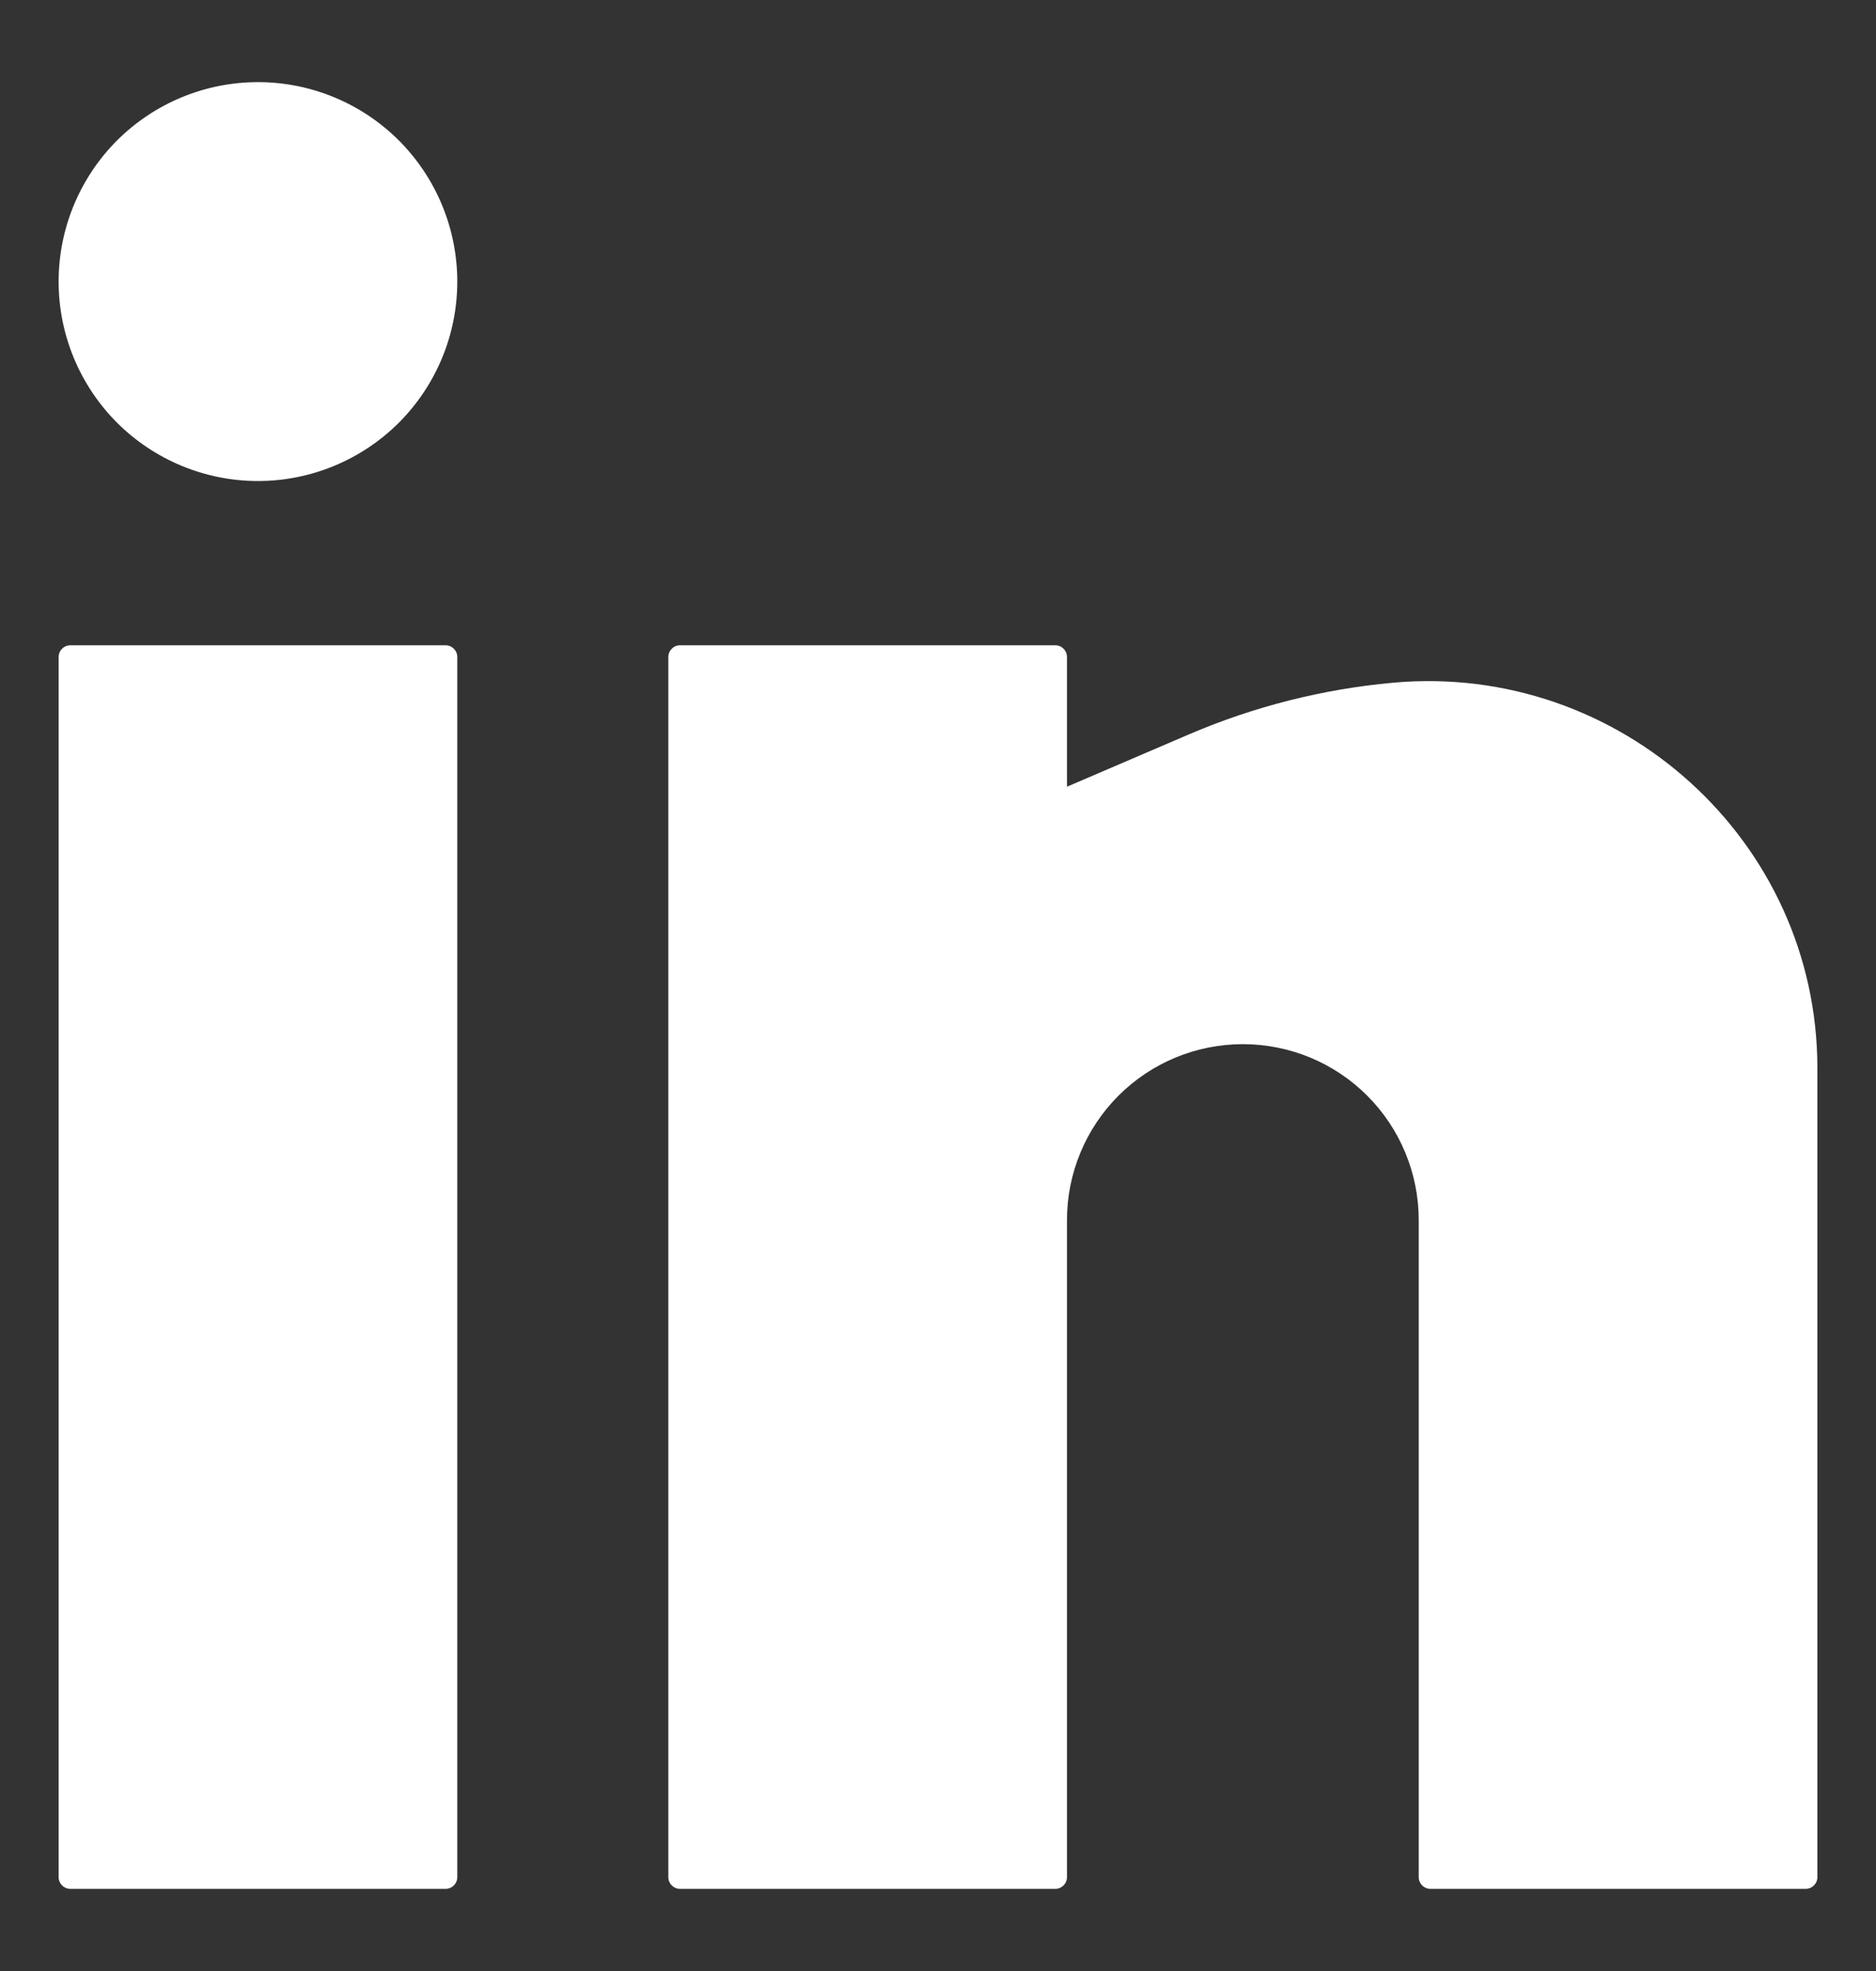 <svg width="20" height="21" viewBox="0 0 20 21" fill="none" xmlns="http://www.w3.org/2000/svg">
<rect x="0" y="0" width="20" height="21" fill="#333333" stroke="none"/>
<path d="M2.75 0.875C2.186 0.875 1.646 1.099 1.247 1.497C0.849 1.896 0.625 2.436 0.625 3C0.625 3.564 0.849 4.104 1.247 4.503C1.646 4.901 2.186 5.125 2.75 5.125C3.314 5.125 3.854 4.901 4.253 4.503C4.651 4.104 4.875 3.564 4.875 3C4.875 2.436 4.651 1.896 4.253 1.497C3.854 1.099 3.314 0.875 2.75 0.875ZM0.75 6.875C0.717 6.875 0.685 6.888 0.662 6.912C0.638 6.935 0.625 6.967 0.625 7V20C0.625 20.069 0.681 20.125 0.75 20.125H4.75C4.783 20.125 4.815 20.112 4.838 20.088C4.862 20.065 4.875 20.033 4.875 20V7C4.875 6.967 4.862 6.935 4.838 6.912C4.815 6.888 4.783 6.875 4.75 6.875H0.75ZM7.25 6.875C7.217 6.875 7.185 6.888 7.162 6.912C7.138 6.935 7.125 6.967 7.125 7V20C7.125 20.069 7.181 20.125 7.25 20.125H11.25C11.283 20.125 11.315 20.112 11.338 20.088C11.362 20.065 11.375 20.033 11.375 20V13C11.375 12.503 11.572 12.026 11.924 11.674C12.276 11.322 12.753 11.125 13.25 11.125C13.747 11.125 14.224 11.322 14.576 11.674C14.928 12.026 15.125 12.503 15.125 13V20C15.125 20.069 15.181 20.125 15.25 20.125H19.25C19.283 20.125 19.315 20.112 19.338 20.088C19.362 20.065 19.375 20.033 19.375 20V11.38C19.375 8.953 17.265 7.055 14.85 7.274C14.103 7.342 13.371 7.527 12.681 7.822L11.375 8.382V7C11.375 6.967 11.362 6.935 11.338 6.912C11.315 6.888 11.283 6.875 11.25 6.875H7.25Z" fill="white"/>
</svg>
